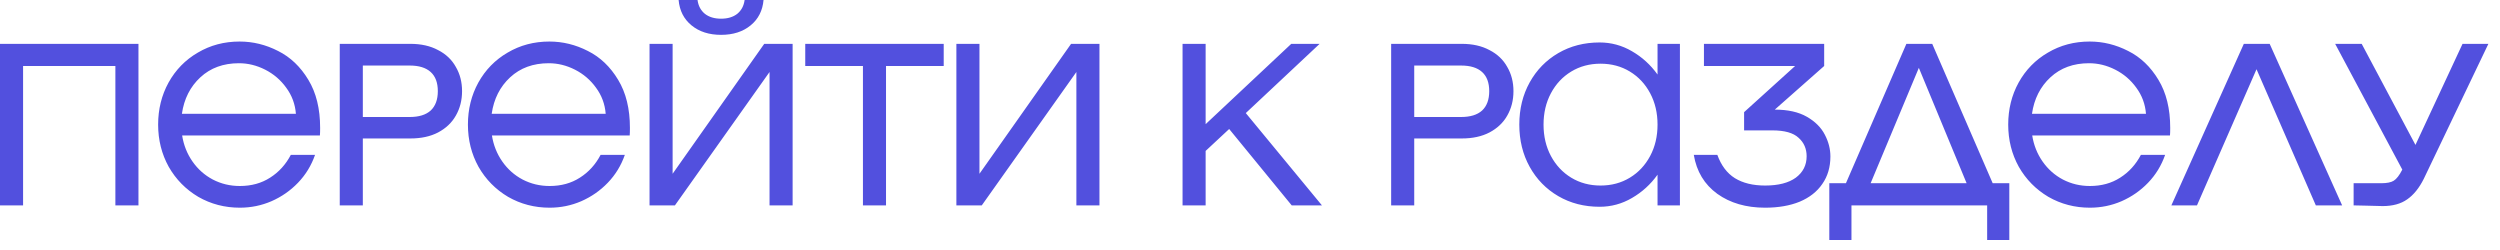 <?xml version="1.0" encoding="UTF-8"?> <svg xmlns="http://www.w3.org/2000/svg" width="130" height="13" viewBox="0 0 130 13" fill="none"><path d="M7.2 2.28V10.68H6V3.432H1.2V10.68H-1.78814e-06V2.28H7.2ZM12.459 2.16C13.155 2.16 13.823 2.324 14.463 2.652C15.103 2.972 15.627 3.472 16.035 4.152C16.443 4.824 16.647 5.656 16.647 6.648C16.647 6.824 16.643 6.956 16.635 7.044H9.471C9.551 7.548 9.731 8 10.011 8.4C10.291 8.8 10.643 9.112 11.067 9.336C11.499 9.56 11.967 9.672 12.471 9.672C13.071 9.672 13.595 9.528 14.043 9.24C14.499 8.952 14.859 8.556 15.123 8.052H16.383C16.191 8.604 15.895 9.088 15.495 9.504C15.103 9.912 14.643 10.232 14.115 10.464C13.595 10.688 13.047 10.8 12.471 10.8C11.687 10.8 10.967 10.612 10.311 10.236C9.663 9.852 9.151 9.332 8.775 8.676C8.407 8.012 8.223 7.28 8.223 6.48C8.223 5.68 8.403 4.952 8.763 4.296C9.131 3.632 9.639 3.112 10.287 2.736C10.935 2.352 11.659 2.16 12.459 2.16ZM12.423 3.288C11.615 3.288 10.947 3.532 10.419 4.02C9.891 4.508 9.571 5.14 9.459 5.916H15.387C15.347 5.412 15.179 4.96 14.883 4.56C14.595 4.16 14.231 3.848 13.791 3.624C13.351 3.4 12.895 3.288 12.423 3.288ZM21.339 2.28C21.899 2.28 22.379 2.388 22.779 2.604C23.187 2.812 23.495 3.104 23.703 3.48C23.919 3.848 24.027 4.268 24.027 4.74C24.027 5.212 23.919 5.636 23.703 6.012C23.495 6.38 23.187 6.672 22.779 6.888C22.379 7.096 21.899 7.2 21.339 7.2H18.867V10.68H17.667V2.28H21.339ZM21.303 6.084C21.783 6.084 22.147 5.972 22.395 5.748C22.643 5.516 22.767 5.18 22.767 4.74C22.767 4.3 22.643 3.968 22.395 3.744C22.147 3.52 21.783 3.408 21.303 3.408H18.867V6.084H21.303ZM28.568 2.16C29.264 2.16 29.932 2.324 30.572 2.652C31.212 2.972 31.736 3.472 32.144 4.152C32.552 4.824 32.756 5.656 32.756 6.648C32.756 6.824 32.752 6.956 32.744 7.044H25.58C25.66 7.548 25.84 8 26.12 8.4C26.4 8.8 26.752 9.112 27.176 9.336C27.608 9.56 28.076 9.672 28.58 9.672C29.18 9.672 29.704 9.528 30.152 9.24C30.608 8.952 30.968 8.556 31.232 8.052H32.492C32.3 8.604 32.004 9.088 31.604 9.504C31.212 9.912 30.752 10.232 30.224 10.464C29.704 10.688 29.156 10.8 28.58 10.8C27.796 10.8 27.076 10.612 26.42 10.236C25.772 9.852 25.26 9.332 24.884 8.676C24.516 8.012 24.332 7.28 24.332 6.48C24.332 5.68 24.512 4.952 24.872 4.296C25.24 3.632 25.748 3.112 26.396 2.736C27.044 2.352 27.768 2.16 28.568 2.16ZM28.532 3.288C27.724 3.288 27.056 3.532 26.528 4.02C26 4.508 25.68 5.14 25.568 5.916H31.496C31.456 5.412 31.288 4.96 30.992 4.56C30.704 4.16 30.34 3.848 29.9 3.624C29.46 3.4 29.004 3.288 28.532 3.288ZM35.096 10.68H33.776V2.28H34.976V9.036L39.74 2.28H41.216V10.68H40.016V3.744L35.096 10.68ZM37.496 1.812C36.872 1.812 36.36 1.648 35.96 1.32C35.56 0.992 35.336 0.552 35.288 -7.86781e-06H36.272C36.312 0.304 36.44 0.544 36.656 0.72C36.872 0.888 37.152 0.972 37.496 0.972C37.84 0.972 38.12 0.888 38.336 0.72C38.552 0.544 38.68 0.304 38.72 -7.86781e-06H39.704C39.656 0.552 39.432 0.992 39.032 1.32C38.632 1.648 38.12 1.812 37.496 1.812ZM49.073 2.28V3.432H46.073V10.68H44.873V3.432H41.873V2.28H49.073ZM51.052 10.68H49.732V2.28H50.932V9.036L55.696 2.28H57.172V10.68H55.972V3.744L51.052 10.68ZM68.741 10.68H67.169L63.917 6.708L62.693 7.848V10.68H61.493V2.28H62.693V6.456L67.145 2.28H68.621L64.781 5.88L68.741 10.68ZM76.012 2.28C76.572 2.28 77.052 2.388 77.452 2.604C77.86 2.812 78.168 3.104 78.376 3.48C78.592 3.848 78.7 4.268 78.7 4.74C78.7 5.212 78.592 5.636 78.376 6.012C78.168 6.38 77.86 6.672 77.452 6.888C77.052 7.096 76.572 7.2 76.012 7.2H73.54V10.68H72.34V2.28H76.012ZM75.976 6.084C76.456 6.084 76.82 5.972 77.068 5.748C77.316 5.516 77.44 5.18 77.44 4.74C77.44 4.3 77.316 3.968 77.068 3.744C76.82 3.52 76.456 3.408 75.976 3.408H73.54V6.084H75.976ZM86.192 2.28H87.356V10.68H86.192V9.084C85.832 9.588 85.388 9.992 84.861 10.296C84.341 10.6 83.781 10.752 83.18 10.752C82.38 10.752 81.665 10.568 81.032 10.2C80.4 9.832 79.904 9.324 79.544 8.676C79.184 8.028 79.004 7.296 79.004 6.48C79.004 5.664 79.184 4.932 79.544 4.284C79.904 3.636 80.4 3.128 81.032 2.76C81.665 2.392 82.38 2.208 83.18 2.208C83.781 2.208 84.341 2.36 84.861 2.664C85.388 2.968 85.832 3.372 86.192 3.876V2.28ZM83.228 9.648C83.796 9.648 84.305 9.512 84.752 9.24C85.201 8.968 85.552 8.592 85.808 8.112C86.064 7.632 86.192 7.088 86.192 6.48C86.192 5.872 86.064 5.328 85.808 4.848C85.552 4.368 85.201 3.992 84.752 3.72C84.305 3.448 83.796 3.312 83.228 3.312C82.66 3.312 82.153 3.448 81.704 3.72C81.257 3.992 80.904 4.368 80.648 4.848C80.392 5.328 80.264 5.872 80.264 6.48C80.264 7.088 80.392 7.632 80.648 8.112C80.904 8.592 81.257 8.968 81.704 9.24C82.153 9.512 82.66 9.648 83.228 9.648ZM92.289 5.7C92.969 5.7 93.525 5.824 93.957 6.072C94.389 6.32 94.701 6.632 94.893 7.008C95.085 7.376 95.181 7.752 95.181 8.136C95.181 8.688 95.041 9.164 94.761 9.564C94.489 9.964 94.097 10.272 93.585 10.488C93.073 10.696 92.473 10.8 91.785 10.8C90.801 10.8 89.973 10.56 89.301 10.08C88.629 9.592 88.221 8.916 88.077 8.052H89.301C89.501 8.604 89.805 9.008 90.213 9.264C90.629 9.52 91.153 9.648 91.785 9.648C92.473 9.648 93.005 9.512 93.381 9.24C93.757 8.96 93.945 8.588 93.945 8.124C93.945 7.732 93.805 7.412 93.525 7.164C93.253 6.908 92.797 6.78 92.157 6.78H90.693V5.832L93.345 3.432H88.605V2.28H94.857V3.432L92.289 5.7ZM100.476 2.28L103.62 9.528H104.484V12.48H103.332V10.68H96.276V12.48H95.124V9.528H95.988L99.132 2.28H100.476ZM99.78 3.528L97.272 9.528H102.264L99.78 3.528ZM108.663 2.16C109.359 2.16 110.027 2.324 110.667 2.652C111.307 2.972 111.831 3.472 112.239 4.152C112.647 4.824 112.851 5.656 112.851 6.648C112.851 6.824 112.847 6.956 112.839 7.044H105.675C105.755 7.548 105.935 8 106.215 8.4C106.495 8.8 106.847 9.112 107.271 9.336C107.703 9.56 108.171 9.672 108.675 9.672C109.275 9.672 109.799 9.528 110.247 9.24C110.703 8.952 111.063 8.556 111.327 8.052H112.587C112.395 8.604 112.099 9.088 111.699 9.504C111.307 9.912 110.847 10.232 110.319 10.464C109.799 10.688 109.251 10.8 108.675 10.8C107.891 10.8 107.171 10.612 106.515 10.236C105.867 9.852 105.355 9.332 104.979 8.676C104.611 8.012 104.427 7.28 104.427 6.48C104.427 5.68 104.607 4.952 104.967 4.296C105.335 3.632 105.843 3.112 106.491 2.736C107.139 2.352 107.863 2.16 108.663 2.16ZM108.627 3.288C107.819 3.288 107.151 3.532 106.623 4.02C106.095 4.508 105.775 5.14 105.663 5.916H111.591C111.551 5.412 111.383 4.96 111.087 4.56C110.799 4.16 110.435 3.848 109.995 3.624C109.555 3.4 109.099 3.288 108.627 3.288ZM118.023 2.28L121.791 10.68H120.423L117.339 3.6L114.243 10.68H112.911L116.679 2.28H118.023ZM128.052 2.28H129.396L126.036 9.3C125.796 9.78 125.508 10.136 125.172 10.368C124.844 10.6 124.42 10.716 123.9 10.716L122.964 10.692L122.388 10.68V9.528H123.816C124.12 9.528 124.34 9.484 124.476 9.396C124.62 9.308 124.768 9.116 124.92 8.82L121.428 2.28H122.808L125.604 7.536L128.052 2.28Z" fill="#5250DE"></path></svg> 